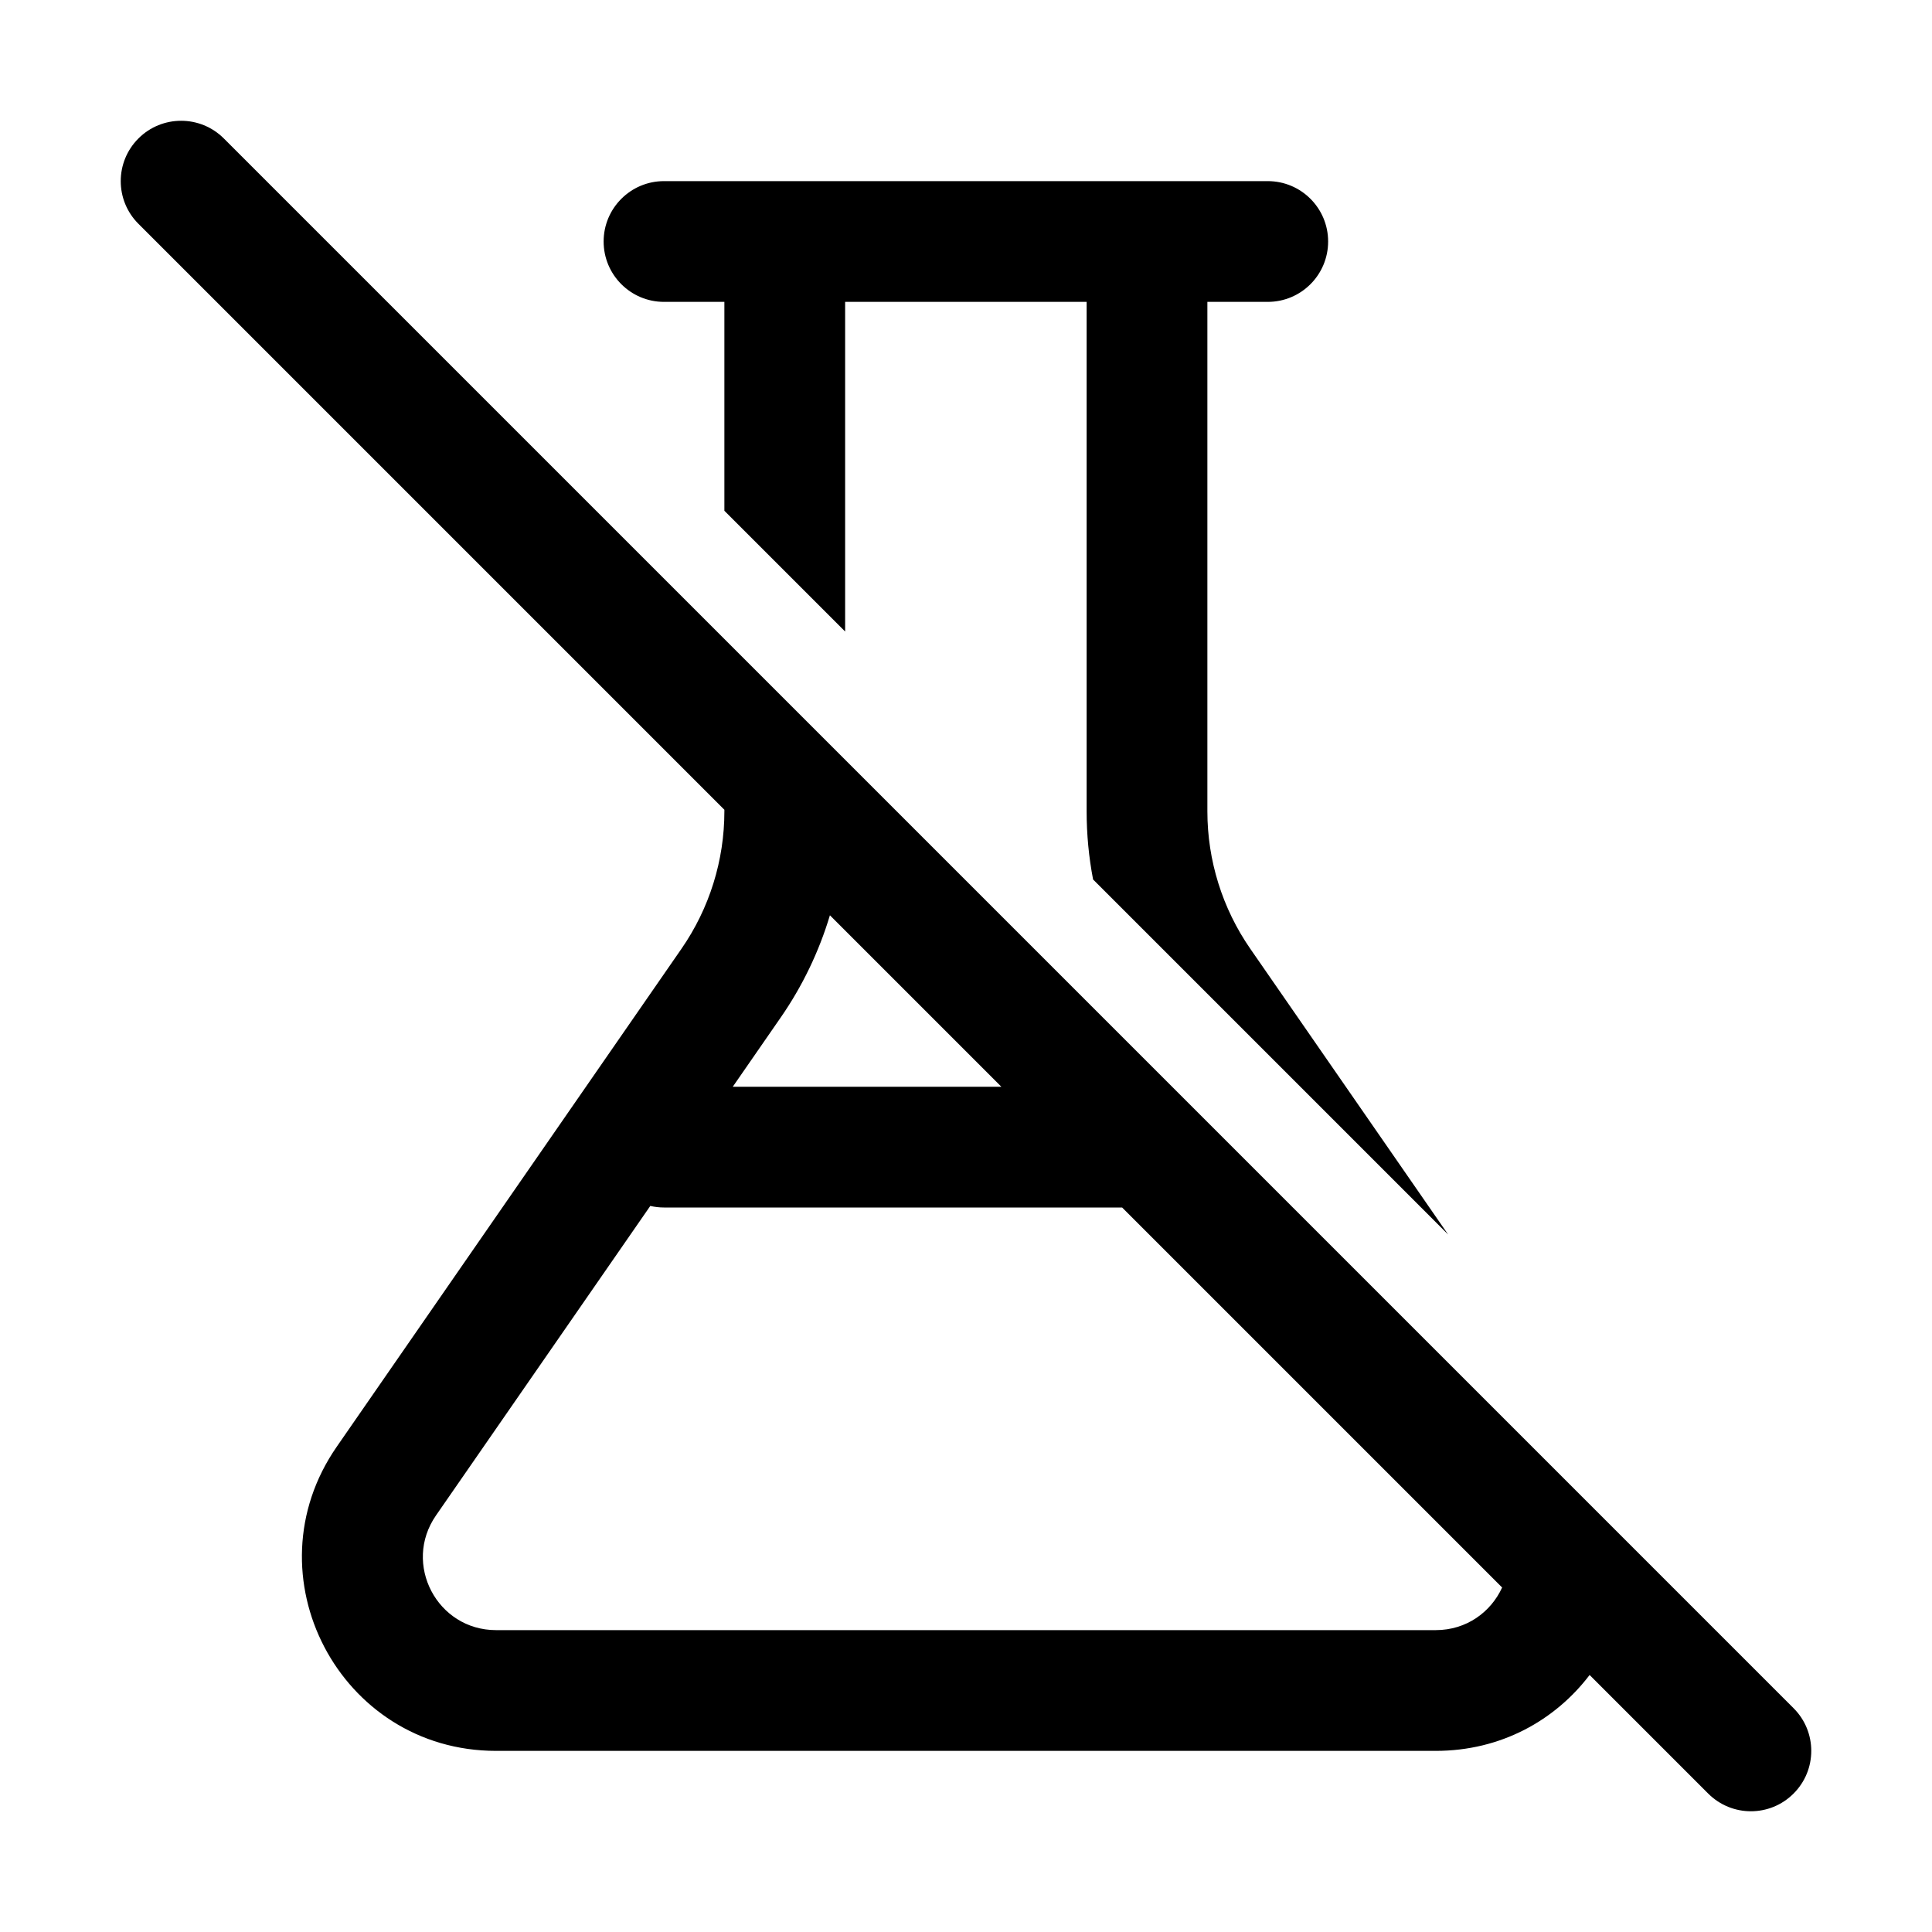<svg xmlns="http://www.w3.org/2000/svg" viewBox="0 0 32 32" fill="none"><path d="M26.329 27.743L28.293 29.707C28.684 30.098 29.317 30.098 29.707 29.707C30.098 29.317 30.098 28.683 29.707 28.293L3.707 2.293C3.317 1.903 2.683 1.903 2.293 2.293C1.902 2.684 1.902 3.317 2.293 3.707L11.998 13.412V13.438C11.998 14.252 11.75 15.046 11.287 15.715L5.577 23.963C4.103 26.092 5.626 29 8.216 29H23.78C24.863 29 25.76 28.491 26.329 27.743ZM24.88 26.294C24.695 26.698 24.293 27 23.78 27H8.216C7.24 27 6.665 25.904 7.221 25.101L10.771 19.974C10.844 19.991 10.92 20 10.998 20H18.586L24.88 26.294ZM16.586 18H12.137L12.931 16.853C13.292 16.332 13.566 15.76 13.746 15.16L16.586 18ZM17.998 13.438C17.998 13.819 18.034 14.197 18.105 14.567L23.986 20.448L20.709 15.715C20.246 15.046 19.998 14.252 19.998 13.438V5H20.998C21.551 5 21.998 4.552 21.998 4C21.998 3.448 21.551 3 20.998 3H10.998C10.446 3 9.998 3.448 9.998 4C9.998 4.552 10.446 5 10.998 5H11.998V8.46L13.998 10.46V5H17.998V13.438Z" fill="currentColor"/></svg>